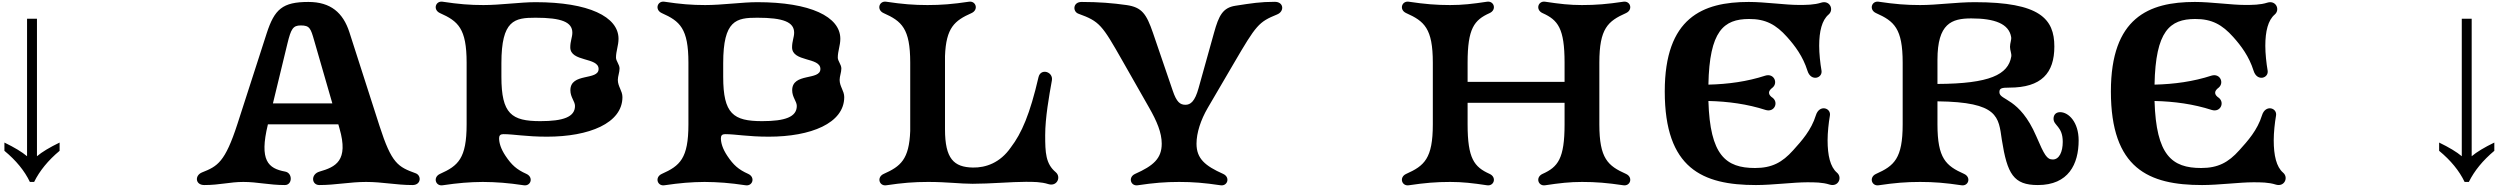 <svg width="371" height="28" viewBox="0 0 371 28" fill="none" xmlns="http://www.w3.org/2000/svg">
<path d="M4.435 27C3.642 25.343 2.382 23.803 0.655 22.38V21.155C2.148 21.878 3.268 22.555 4.015 23.185V2.78H5.485V23.185C6.232 22.555 7.352 21.878 8.845 21.155V22.38C7.142 23.803 5.882 25.343 5.065 27H4.435ZM36.11 27C38.229 27 39.904 27.461 42.279 27.461C43.407 27.461 43.459 25.667 42.313 25.462C39.801 25 38.451 23.838 39.75 18.489V18.455H50.209L50.38 19.053C51.781 23.89 49.782 24.778 47.423 25.462C46.073 25.855 46.227 27.461 47.389 27.461C49.816 27.461 51.901 27 54.328 27C56.789 27 58.771 27.461 61.215 27.461C62.514 27.461 62.565 26.043 61.693 25.718C59.062 24.761 58.122 24.283 56.327 18.711L51.85 4.783C50.91 1.878 49.064 0.289 45.766 0.289C41.92 0.289 40.741 1.365 39.579 4.937L35.238 18.387C33.393 24.078 32.282 24.676 29.992 25.581C28.864 26.026 28.966 27.461 30.316 27.461C32.658 27.461 34.076 27 36.11 27ZM42.655 6.458C43.185 4.288 43.476 3.775 44.638 3.775C45.954 3.775 46.107 4.202 46.62 5.997L49.32 15.345H40.502L42.655 6.458ZM65.675 27.496C67.999 27.154 69.64 27.017 71.64 27C73.656 27.017 75.348 27.137 77.741 27.496C78.783 27.649 79.21 26.299 78.117 25.804C76.664 25.154 75.929 24.488 75.023 23.138C74.306 22.061 74.066 21.189 74.066 20.506C74.066 20.113 74.254 19.908 74.682 19.908C76.288 19.908 78.014 20.284 81.176 20.284C87.397 20.284 92.37 18.301 92.37 14.405C92.37 13.482 91.686 12.832 91.686 11.858C91.686 11.329 91.942 10.73 91.942 10.166C91.942 9.568 91.413 9.073 91.413 8.543C91.413 7.586 91.789 6.749 91.789 5.757C91.789 2.476 87.345 0.323 79.467 0.323C77.194 0.323 74.289 0.75 71.742 0.75C69.709 0.75 68.051 0.613 65.675 0.254C64.633 0.101 64.206 1.451 65.299 1.946C67.982 3.143 69.247 4.219 69.247 9.295V18.455C69.247 23.531 67.982 24.607 65.299 25.804C64.206 26.299 64.633 27.649 65.675 27.496ZM80.185 17.977C75.912 17.977 74.408 16.9 74.408 11.397V9.38C74.408 2.972 76.356 2.63 79.467 2.63C83.346 2.63 84.936 3.279 84.936 4.852C84.936 5.518 84.628 6.116 84.628 7.022C84.628 9.227 88.832 8.458 88.832 10.235C88.832 11.995 84.645 10.748 84.645 13.396C84.645 14.439 85.329 15.037 85.329 15.721C85.329 17.361 83.585 17.977 80.185 17.977ZM98.59 27.496C100.915 27.154 102.555 27.017 104.555 27C106.571 27.017 108.263 27.137 110.656 27.496C111.698 27.649 112.125 26.299 111.032 25.804C109.579 25.154 108.844 24.488 107.938 23.138C107.221 22.061 106.981 21.189 106.981 20.506C106.981 20.113 107.169 19.908 107.597 19.908C109.203 19.908 110.929 20.284 114.091 20.284C120.312 20.284 125.285 18.301 125.285 14.405C125.285 13.482 124.601 12.832 124.601 11.858C124.601 11.329 124.857 10.73 124.857 10.166C124.857 9.568 124.328 9.073 124.328 8.543C124.328 7.586 124.704 6.749 124.704 5.757C124.704 2.476 120.26 0.323 112.382 0.323C110.109 0.323 107.204 0.75 104.657 0.75C102.624 0.75 100.966 0.613 98.59 0.254C97.548 0.101 97.121 1.451 98.214 1.946C100.897 3.143 102.162 4.219 102.162 9.295V18.455C102.162 23.531 100.897 24.607 98.214 25.804C97.121 26.299 97.548 27.649 98.59 27.496ZM113.1 17.977C108.827 17.977 107.323 16.9 107.323 11.397V9.38C107.323 2.972 109.271 2.63 112.382 2.63C116.261 2.63 117.851 3.279 117.851 4.852C117.851 5.518 117.543 6.116 117.543 7.022C117.543 9.227 121.747 8.458 121.747 10.235C121.747 11.995 117.56 10.748 117.56 13.396C117.56 14.439 118.244 15.037 118.244 15.721C118.244 17.361 116.5 17.977 113.1 17.977ZM137.692 27H137.812C140.512 27 142.477 27.273 144.34 27.273C146.938 27.273 150.116 26.983 152.235 26.983C153.346 26.983 154.525 26.983 155.585 27.325C156.867 27.718 157.516 26.265 156.662 25.547C155.175 24.3 155.106 22.642 155.106 20.061C155.106 17.481 155.688 14.217 156.098 11.944C156.337 10.645 154.44 10.064 154.115 11.448C152.851 16.917 151.62 19.771 149.997 21.89C148.407 24.18 146.271 24.898 144.374 24.864C141.554 24.812 140.238 23.565 140.238 19.19V8.321C140.392 4.083 141.674 3.057 144.169 1.946C145.263 1.451 144.835 0.101 143.793 0.254C141.383 0.613 139.708 0.75 137.641 0.75C135.59 0.75 133.915 0.613 131.505 0.254C130.463 0.101 130.036 1.451 131.129 1.946C133.812 3.143 135.077 4.219 135.077 9.295V19.429C134.923 23.668 133.642 24.693 131.146 25.804C130.053 26.299 130.48 27.649 131.522 27.496C133.932 27.137 135.607 27 137.692 27ZM174.982 27C177.067 27 178.725 27.137 181.134 27.496C182.177 27.649 182.604 26.299 181.51 25.804C178.827 24.607 177.562 23.531 177.562 21.326C177.562 19.703 178.195 17.789 179.22 16.028L183.1 9.397C186.432 3.689 186.791 3.262 189.508 2.151C190.636 1.707 190.534 0.271 189.184 0.271C187.047 0.271 185.749 0.477 183.339 0.853C181.476 1.143 180.878 2.271 180.16 4.869L177.87 13.072C177.323 15.054 176.674 15.55 175.922 15.55C175.119 15.55 174.606 15.14 174.042 13.482L171.103 4.886C170.128 2.049 169.445 1.075 167.172 0.75C165.121 0.459 163.053 0.289 160.507 0.289C159.208 0.289 159.157 1.707 160.028 2.032C163.19 3.177 163.532 3.672 166.591 9.056L170.521 15.96C171.684 17.994 172.401 19.686 172.401 21.326C172.401 23.531 171.137 24.607 168.454 25.804C167.36 26.299 167.787 27.649 168.83 27.496C171.239 27.137 172.914 27 174.982 27ZM229.293 27.496C231.447 27.171 232.934 27 234.779 27C236.83 27 238.505 27.137 240.915 27.496C241.957 27.649 242.384 26.299 241.291 25.804C238.607 24.607 237.343 23.531 237.343 18.455V9.295C237.343 4.219 238.607 3.143 241.291 1.946C242.384 1.451 241.957 0.101 240.915 0.254C238.505 0.613 236.847 0.75 234.762 0.75C232.934 0.75 231.447 0.579 229.293 0.254C228.251 0.101 227.824 1.451 228.917 1.946C231.208 2.972 232.182 4.219 232.182 9.295V12.149H217.792V9.295C217.792 4.219 218.766 2.972 221.056 1.946C222.15 1.451 221.723 0.101 220.68 0.254C218.527 0.579 217.04 0.75 215.194 0.75C213.144 0.75 211.469 0.613 209.059 0.254C208.017 0.101 207.589 1.451 208.683 1.946C211.366 3.143 212.631 4.219 212.631 9.295V18.455C212.631 23.531 211.366 24.607 208.683 25.804C207.589 26.299 208.017 27.649 209.059 27.496C211.469 27.137 213.126 27 215.211 27C217.04 27 218.527 27.171 220.68 27.496C221.723 27.649 222.15 26.299 221.056 25.804C218.766 24.778 217.792 23.531 217.792 18.455V15.259H232.182V18.455C232.182 23.531 231.208 24.778 228.917 25.804C227.824 26.299 228.251 27.649 229.293 27.496ZM259.508 0.289C252.655 0.289 247.05 2.63 247.05 13.567C247.05 25.018 252.655 27.461 260.585 27.461C263.063 27.461 266.139 27.051 268.173 27.051C269.284 27.051 270.463 27.051 271.522 27.393C272.804 27.786 273.454 26.334 272.599 25.616C271.608 24.761 271.215 23.069 271.215 20.814C271.215 19.669 271.369 18.233 271.557 17.156C271.762 16.011 269.984 15.447 269.472 17.122C268.788 19.327 267.37 20.899 266.105 22.3C264.481 24.112 262.943 24.932 260.448 24.932C256.107 24.932 253.766 23.052 253.527 14.986C256.483 15.054 259.32 15.447 262.021 16.319C263.302 16.712 263.952 15.259 263.097 14.541C262.345 14.046 262.328 13.533 263.046 13.003C263.9 12.286 263.251 10.833 261.969 11.226C259.286 12.098 256.466 12.491 253.527 12.559C253.681 4.578 255.8 2.835 259.542 2.818C262.038 2.801 263.576 3.672 265.199 5.484C266.378 6.8 267.558 8.372 268.224 10.491C268.737 12.166 270.514 11.602 270.309 10.457C270.121 9.38 269.967 7.945 269.967 6.8C269.967 4.629 270.377 3.006 271.352 2.168C272.206 1.451 271.557 -0.002 270.275 0.391C269.215 0.733 268.036 0.733 266.925 0.733C264.926 0.733 261.918 0.289 259.508 0.289ZM302.421 27.461C306.967 27.461 308.471 24.351 308.471 20.831C308.471 18.13 306.984 16.644 305.719 16.644C305.155 16.644 304.745 16.985 304.745 17.618C304.745 18.66 306.112 18.729 306.112 21.053C306.112 22.54 305.583 23.668 304.643 23.668C303.754 23.668 303.395 23.035 302.182 20.215C299.704 14.456 296.747 14.935 296.713 13.704C296.696 13.089 297.038 13.003 298.183 13.003C302.968 13.003 304.865 10.833 304.865 6.902C304.865 2.801 302.729 0.323 293.056 0.323C290.287 0.323 287.501 0.75 284.955 0.75C282.87 0.75 281.195 0.613 278.786 0.254C277.743 0.101 277.316 1.451 278.41 1.946C281.093 3.143 282.357 4.219 282.357 9.295V18.455C282.357 23.531 281.093 24.607 278.41 25.804C277.316 26.299 277.743 27.649 278.786 27.496C281.195 27.137 282.87 27 284.938 27C287.006 27 288.681 27.137 291.09 27.496C292.133 27.649 292.56 26.299 291.466 25.804C288.783 24.607 287.519 23.531 287.519 18.455V15.037C296.61 15.14 296.576 17.361 297.072 20.745C297.875 25.838 298.815 27.461 302.421 27.461ZM287.519 8.868C287.519 3.484 289.621 2.732 292.543 2.732C296.029 2.732 298.131 3.536 298.456 5.501C298.524 5.911 298.285 6.373 298.285 6.954C298.285 7.483 298.542 7.945 298.473 8.389C298.012 11.072 295.277 12.422 287.519 12.457V8.868ZM325.714 0.289C318.861 0.289 313.256 2.63 313.256 13.567C313.256 25.018 318.861 27.461 326.791 27.461C329.269 27.461 332.345 27.051 334.379 27.051C335.49 27.051 336.669 27.051 337.729 27.393C339.01 27.786 339.66 26.334 338.805 25.616C337.814 24.761 337.421 23.069 337.421 20.814C337.421 19.669 337.575 18.233 337.763 17.156C337.968 16.011 336.19 15.447 335.678 17.122C334.994 19.327 333.576 20.899 332.311 22.3C330.688 24.112 329.149 24.932 326.654 24.932C322.313 24.932 319.972 23.052 319.733 14.986C322.689 15.054 325.526 15.447 328.227 16.319C329.508 16.712 330.158 15.259 329.303 14.541C328.551 14.046 328.534 13.533 329.252 13.003C330.106 12.286 329.457 10.833 328.175 11.226C325.492 12.098 322.672 12.491 319.733 12.559C319.887 4.578 322.006 2.835 325.749 2.818C328.244 2.801 329.782 3.672 331.405 5.484C332.584 6.8 333.764 8.372 334.43 10.491C334.943 12.166 336.72 11.602 336.515 10.457C336.327 9.38 336.173 7.945 336.173 6.8C336.173 4.629 336.583 3.006 337.558 2.168C338.412 1.451 337.763 -0.002 336.481 0.391C335.421 0.733 334.242 0.733 333.131 0.733C331.132 0.733 328.124 0.289 325.714 0.289ZM365.748 27C364.955 25.343 363.695 23.803 361.968 22.38V21.155C363.462 21.878 364.582 22.555 365.328 23.185V2.78H366.798V23.185C367.545 22.555 368.665 21.878 370.158 21.155V22.38C368.455 23.803 367.195 25.343 366.378 27H365.748Z" fill="black"/>
</svg>
